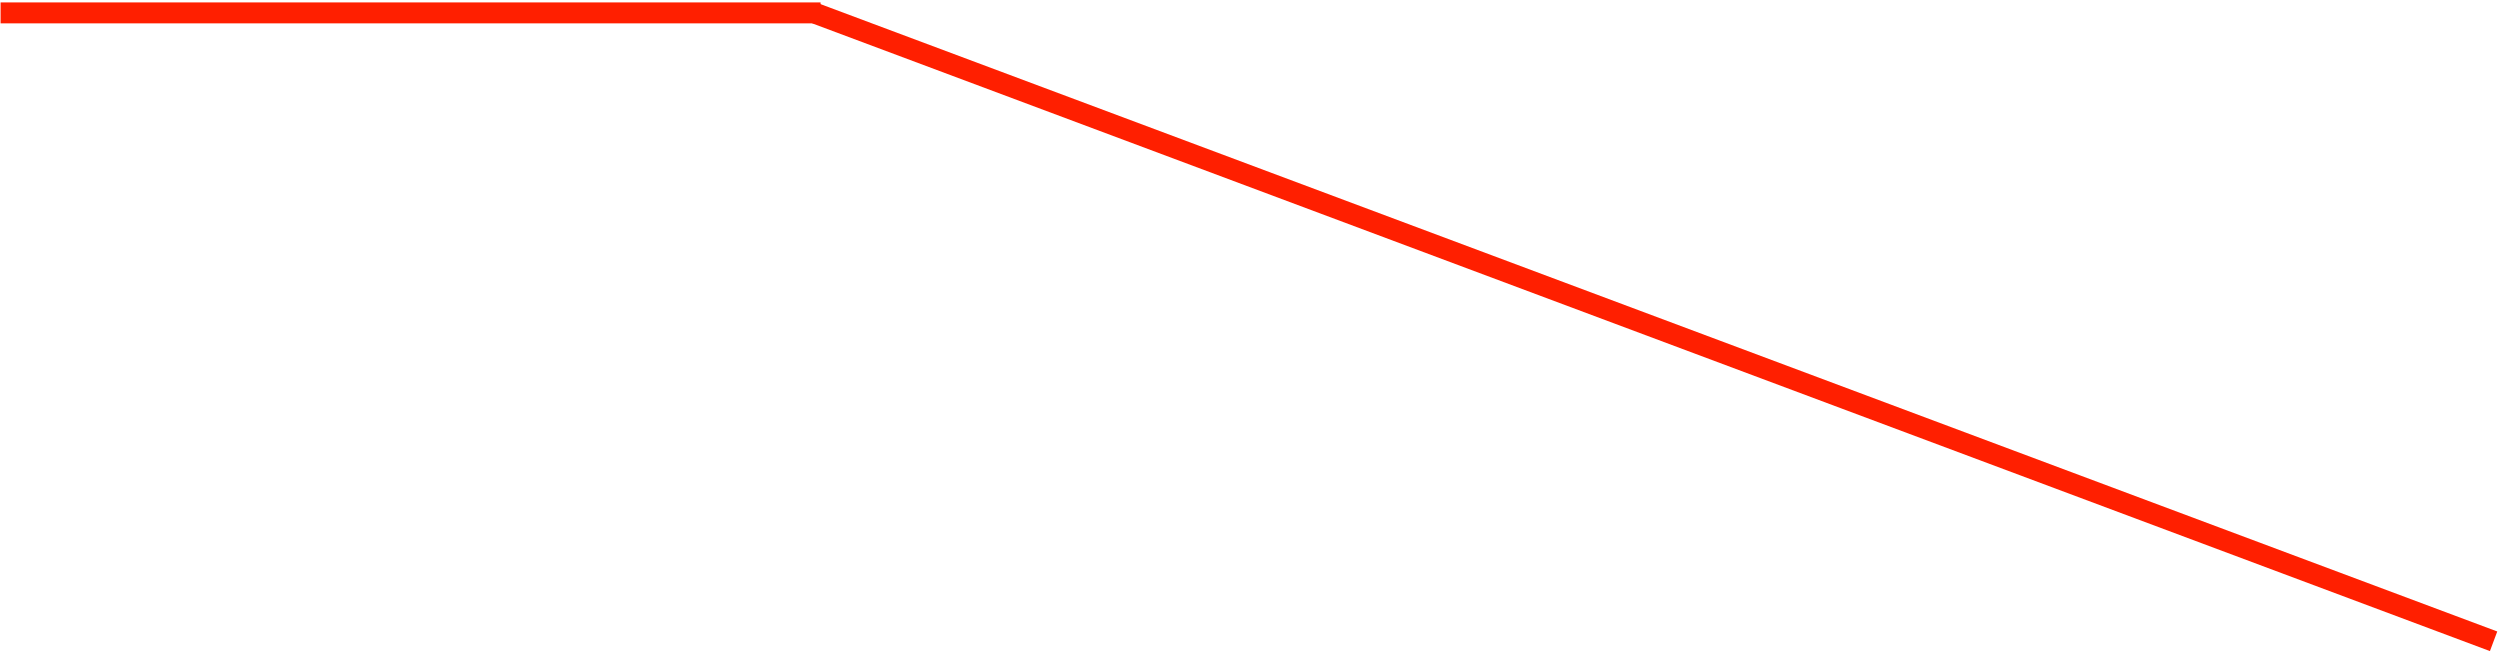 <?xml version="1.0" encoding="UTF-8"?> <svg xmlns="http://www.w3.org/2000/svg" width="597" height="156" viewBox="0 0 597 156" fill="none"> <line x1="0.141" y1="3.077" x2="195.954" y2="3.077" stroke="#FF1F00" stroke-width="5"></line> <line x1="194.83" y1="3.239" x2="595.469" y2="153.139" stroke="#FF1F00" stroke-width="5"></line> </svg> 